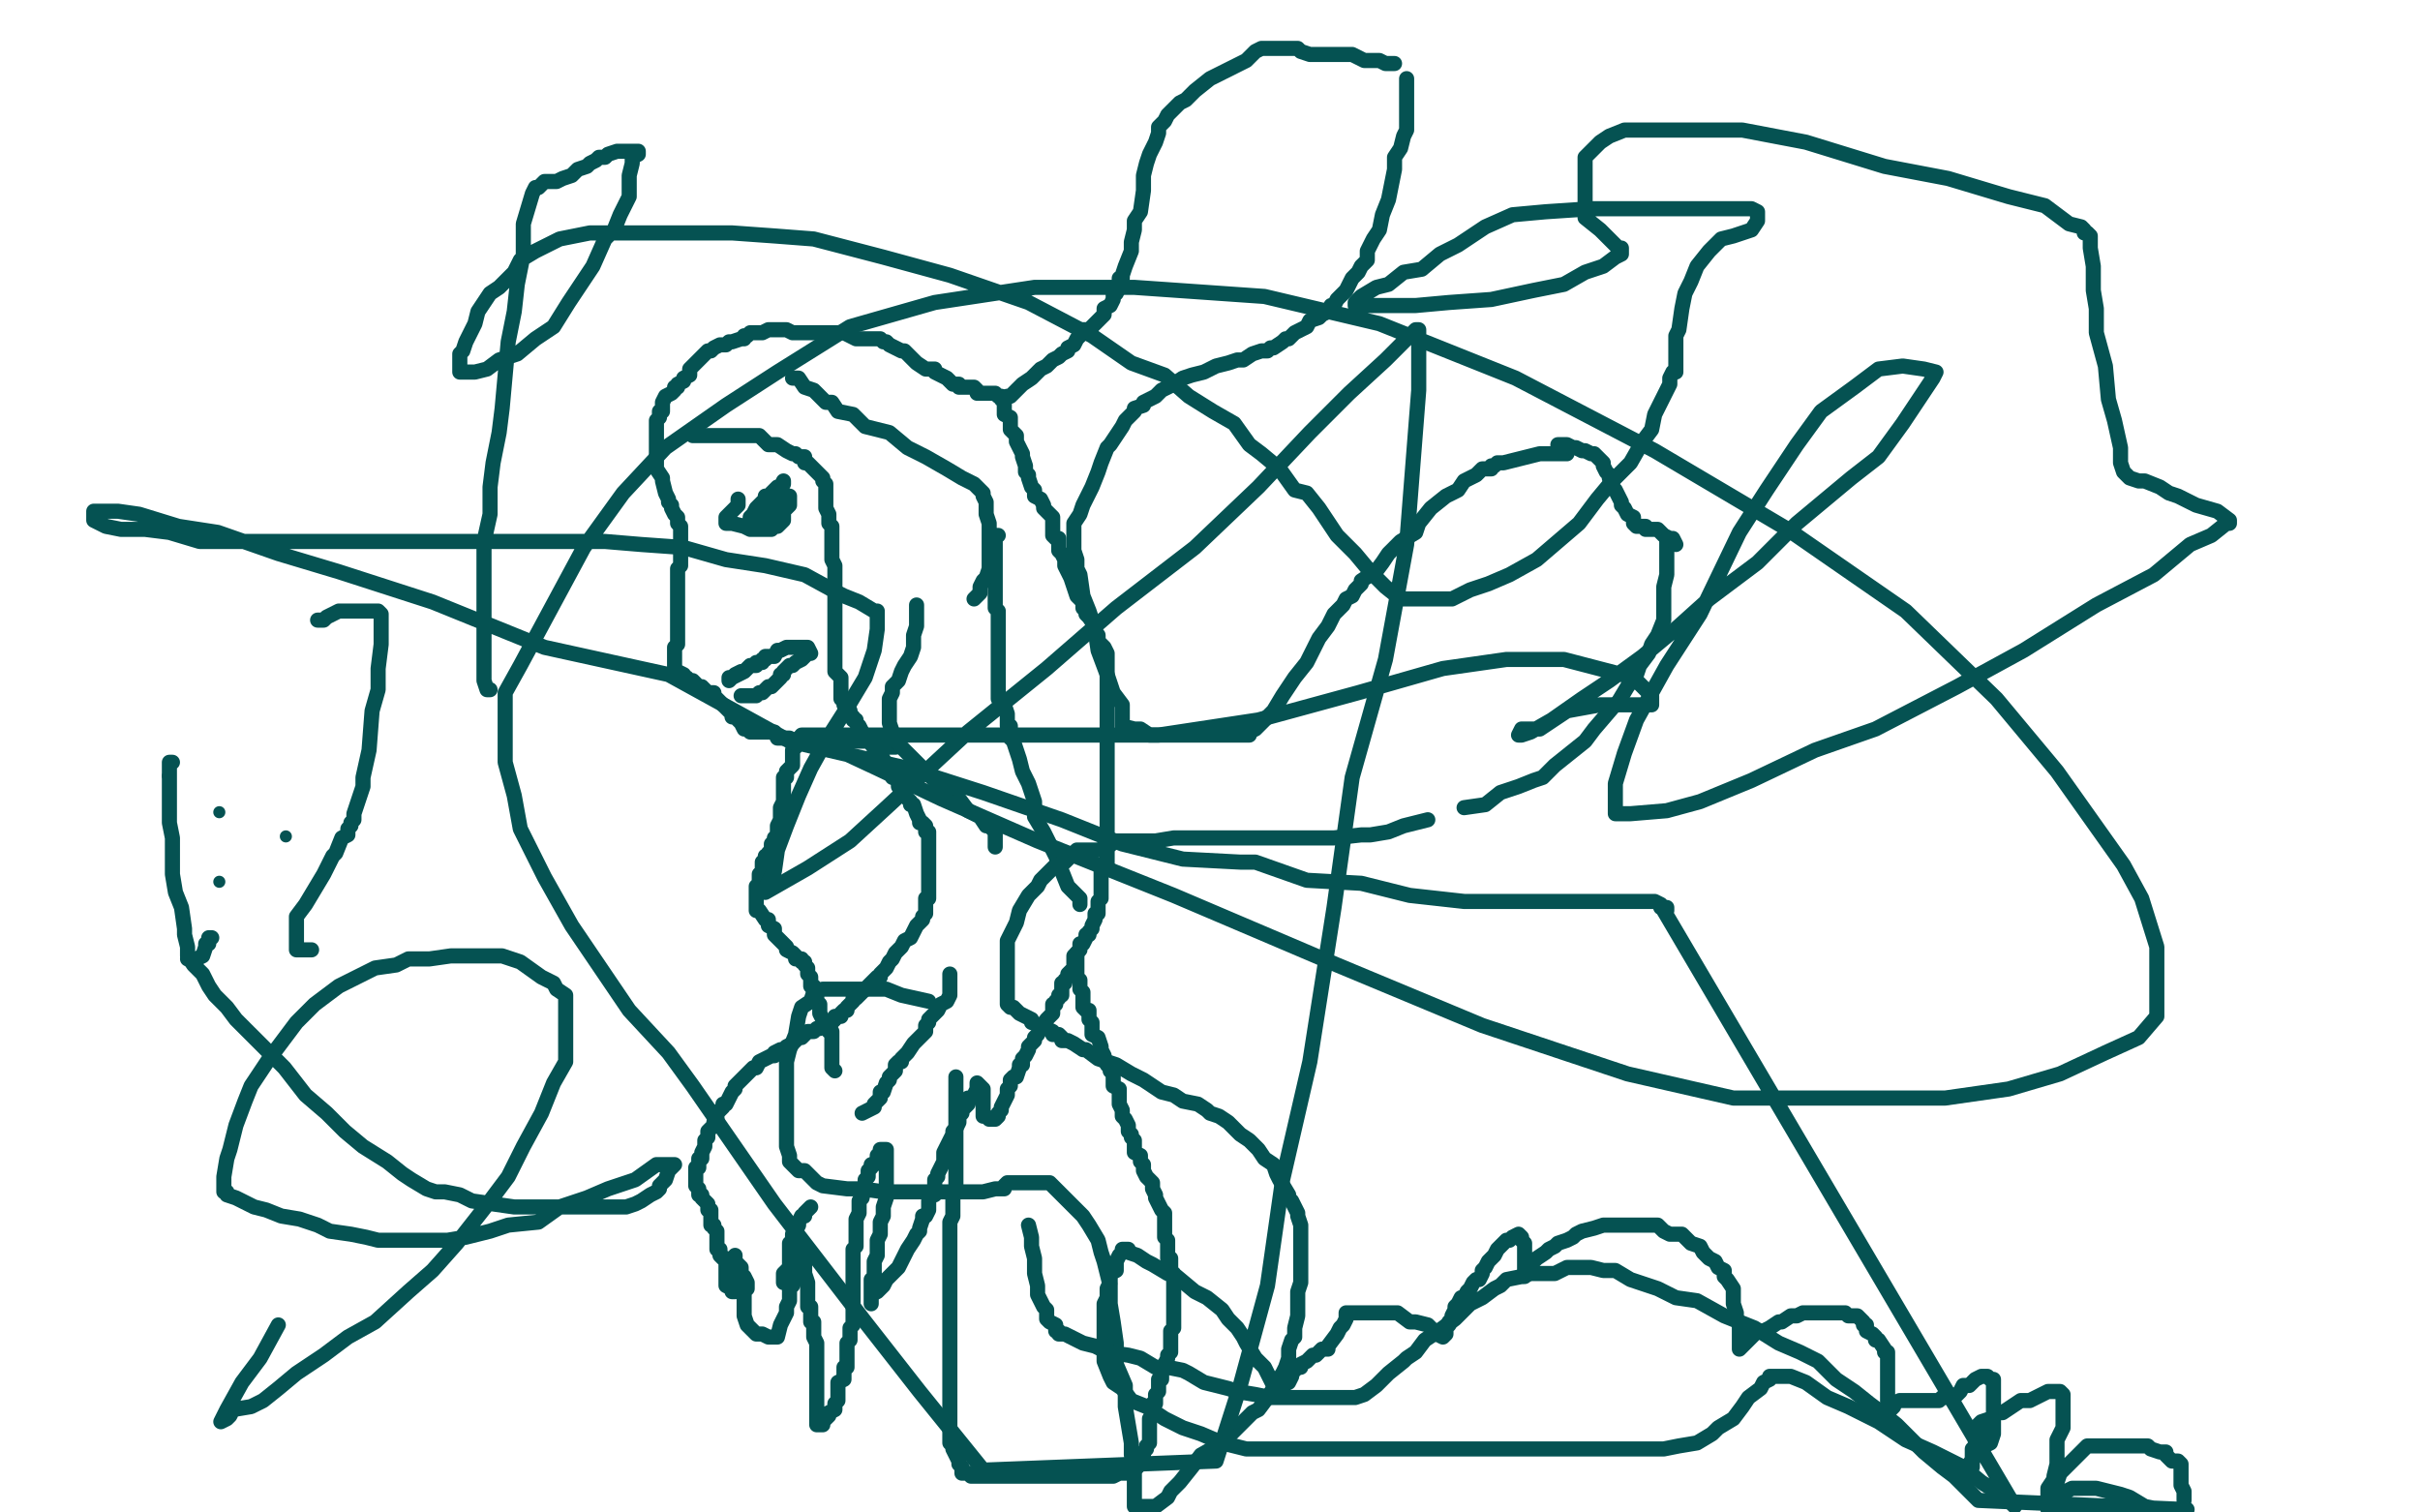 <?xml version="1.0" standalone="no"?>
<!DOCTYPE svg PUBLIC "-//W3C//DTD SVG 1.1//EN"
"http://www.w3.org/Graphics/SVG/1.1/DTD/svg11.dtd">

<svg width="800" height="500" version="1.1" xmlns="http://www.w3.org/2000/svg" xmlns:xlink="http://www.w3.org/1999/xlink" style="stroke-antialiasing: false"><desc>This SVG has been created on https://colorillo.com/</desc><rect x='0' y='0' width='800' height='500' style='fill: rgb(255,255,255); stroke-width:0' /><polyline points="229,144 230,144 230,144 231,144 231,144 232,144 232,144 233,144 233,144 234,144 234,144 235,144 236,144 237,144 238,144 239,144 240,144 241,144 244,144 246,144 248,144 251,144 254,147 257,147 260,149 262,150 263,150 264,151 265,151 266,151 266,153 267,153 269,155 270,156 271,157 272,158 272,159 273,160 273,161 273,162 273,163 273,164 273,165 273,166 273,167 273,168 274,170 274,171 274,172 274,173 275,174 275,176 275,177 275,178 275,179 275,181 275,182 275,184 275,185 276,187 276,188 276,189 276,190 276,191 276,193 276,194 276,195 276,196 276,197 276,198 276,199 276,200 276,201 276,202 276,203 276,204 276,205 276,206 276,207 276,208 276,209 276,210 276,211 276,212 276,213 276,214 276,215 276,216 276,218 276,221 276,222 277,223 278,224 278,225 278,227 278,228 278,230 278,231 279,231 279,233 280,233 281,235 281,236 282,237 282,238 283,238 283,239 284,240 285,242 286,244 287,244 288,246 289,247 289,248 290,248 290,249 291,250 292,251 292,253 293,253 294,254 295,255 295,256 295,257 296,257 297,259 297,260 298,261 299,262 299,263 301,265 301,266 302,266 303,269 304,271 304,272 305,272 306,273 306,274 306,275 307,275 307,276 307,277 307,278 307,279 307,280 307,281 307,282 307,283 307,284 307,285 307,286 307,287 307,288 307,289 307,290 307,292 307,293 307,294 307,296 307,297 306,297 306,299 306,300 306,302 305,303 305,304 303,306 302,308 301,310 299,311 298,313 296,315 295,317 294,318 293,320 292,321 291,322 291,323 290,323 289,324 288,325 287,326 285,328 283,330 282,330 282,331 280,333 280,334 279,334 278,335 278,336 276,336 276,337 275,338 272,339 271,340 270,340 269,341 267,341 266,342 265,343 264,343 263,344 262,345 260,346 259,347 258,347 256,348 256,349 255,349 253,350 251,351 250,353 249,353 248,354 246,356 245,357 243,359 243,360 242,361 241,363 240,365 239,365 239,366 237,368 237,369 237,370 236,371 236,372 234,374 234,375 234,376 233,377 233,379 232,381 232,383 231,383 231,384 231,385 231,386 230,386 230,387 230,388 230,389 230,390 230,392 231,393 231,394 231,395 232,395 232,396 233,397 234,398 234,400 235,400 235,401 235,403 235,404 235,405 236,405 236,406 237,407 237,409 237,410 237,412 237,413 238,413 238,415 239,416 240,416 240,417 240,418 240,419 240,420 240,421 240,422 240,424 240,425 242,426 242,427 243,427 243,425 243,423 243,422 243,421 243,419 243,418 243,416 243,415 243,416 243,417 244,418 245,419 245,420 245,422 246,422 247,424 247,425 247,426 246,427 246,428 246,430 246,431 246,432 246,433 246,434 246,435 247,438 248,439 249,440 250,441 251,441 252,441 254,442 255,442 257,442 258,438 259,436 260,434 260,432 261,430 261,429 261,427 261,425 262,425 262,423 263,423 263,422 263,421 263,420 263,419 263,418 263,417 263,416 263,415 263,414 263,413 263,412 263,411 263,410 263,409 263,408 263,407 263,406 263,408 264,411 266,415 266,418 266,421 267,424 267,425 267,427 267,429 267,430 267,431 267,432 268,432 268,433 268,434 268,436 268,437 269,437 269,438 269,439 269,440 269,442 270,444 270,446 270,448 270,450 270,451 270,452 270,453 270,454 270,455 270,456 270,457 270,459 270,460 270,462 270,463 270,465 270,468 270,470 270,471 272,471 272,470 273,469 274,468 274,467 276,466 276,464 277,463 277,461 277,460 277,458 277,457 279,456 279,455 279,454 279,452 280,452 280,451 280,450 280,449 280,448 280,447 280,446 280,445 280,444 281,443 281,442 281,439 282,438 282,437 282,435 282,434 282,432 282,431 282,429 282,428 282,425 282,424 282,422 282,421 282,420 282,419 282,418 282,416 282,415 282,414 282,413 283,412 283,410 283,409 283,407 283,406 283,405 283,404 283,403 284,401 284,400 284,397 285,396 285,394 286,394 286,393 286,392 286,390 287,389 287,388 287,387 288,386 288,385 289,385 290,383 290,382 291,381 291,380 292,380 293,380 293,381 293,384 293,386 293,388 293,389 293,392 293,394 293,396 292,399 292,400 292,402 291,404 291,406 291,408 290,410 290,413 290,415 289,417 289,420 289,422 288,423 288,424 288,427 288,428 288,429 288,430 288,431 288,430 288,428 290,427 292,425 293,423 295,421 296,420 297,419 298,417 299,415 300,413 302,410 303,408 304,407 304,406 305,403 305,402 306,402 307,400 307,398 307,397 308,395 309,395 309,393 309,391 309,390 310,389 310,388 311,386 312,384 312,381 313,379 314,377 315,375 315,374 316,373 317,371 317,370 317,369 318,368 318,367 319,366 320,365 320,364 320,363 321,363 322,362 323,360 323,359 323,358 325,360 325,362 325,363 325,364 325,366 325,368 325,369 326,369 327,370 328,370 329,370 330,369 330,368 331,367 331,366 332,364 333,362 333,360 334,359 334,358 334,357 335,356 336,356 337,353 337,352 338,352 338,350 339,349 340,347 340,346 341,345 342,344 342,343 343,342 344,340 346,337 347,336 348,335 348,334 348,332 349,332 349,331 350,330 350,329 351,329 351,328 351,327 351,325 352,325 352,324 353,323 353,322 354,321 355,320 355,318 355,316 356,315 357,314 357,313 357,312 358,312 359,310 359,309 360,309 360,308 361,307 361,306 362,304 362,303 362,302 363,302 363,301 363,300 363,299 363,298 364,297 364,296 364,295 364,294 364,293 364,291 364,290 364,288 366,287 366,286 366,284 366,283 366,282 366,281 366,280 366,279 366,278 366,277 366,276 366,275 366,274 366,273 366,272 366,269 366,268 366,266 366,265 366,262 366,261 366,260 366,259 366,258 366,257 366,256 366,255 366,254 366,253 366,252 366,251 366,249 366,248 366,247 366,246 366,245 366,244 366,243 366,241 366,239 366,238 366,237 366,236 366,235 366,234 366,233 366,232 366,231 366,230 366,229 366,228 366,227 366,226 366,224 366,221 366,219 366,218 366,217 366,216 365,214 363,212 363,210 362,209 362,208 362,207 360,204 359,203 359,202 358,201 358,200 358,199 356,197 355,194 354,191 353,189 352,187 352,185 351,183 350,182 350,181 350,178 349,178 348,177 348,176 348,175 348,174 348,173 348,172 348,171 347,170 346,169 345,168 345,167 344,165 342,164 342,163 342,162 341,161 340,158 340,157 339,156 339,154 338,151 338,150 337,148 336,146 336,145 336,144 335,143 334,142 334,141 334,140 334,138 332,137 332,136 332,135 332,134 332,133 331,132 331,131 330,131 329,130 328,130 327,130 326,130 325,130 324,130 323,130 323,129 322,128 321,128 320,128 319,128 318,128 317,128 317,127 316,127 315,127 313,125 311,124 309,123 309,122 307,122 306,122 303,120 299,116 298,116 294,114 293,113 292,113 291,112 290,112 289,112 288,112 287,112 286,112 285,112 284,112 283,112 281,111 279,110 277,110 275,110 272,110 270,110 269,110 266,110 265,110 263,110 262,110 260,109 259,109 257,109 256,109 255,109 254,109 252,110 249,110 248,110 247,111 246,111 246,112 245,112 242,113 241,113 240,114 238,114 236,115 235,116 234,116 233,117 232,118 231,119 230,120 229,121 228,122 228,124 226,125 226,126 224,127 224,128 223,128 223,129 222,130 220,131 219,133 219,135 219,136 218,136 218,138 217,139 217,141 217,142 217,144 217,146 217,148 217,149 217,151 217,155 219,158 219,159 220,163 221,165 221,166 222,167 222,168 223,170 224,171 224,173 225,174 225,176 225,177 225,178 225,179 225,180 225,181 225,182 225,183 225,184 225,185 225,186 225,187 224,188 224,190 224,192 224,193 224,194 224,195 224,197 224,198 224,200 224,201 224,202 224,203 224,204 224,205 224,206 224,207 224,208 224,209 224,210 224,211 224,212 224,213 223,214 223,215 223,216 223,217 223,218 223,219 223,220 223,221 224,222 226,223 226,224 227,224 228,225 229,225 230,226 230,227 232,227 233,228 234,229 235,229 236,229 236,230 237,231 238,232 239,233 240,234 241,235 242,236 242,237 243,237 244,238 245,239 246,241 247,241 248,242 249,242 251,242 252,242 254,242 255,242 256,242 257,244 258,244 259,244 260,244 261,244 262,245 263,245 264,245 265,245 266,245 267,245 268,245 269,245 270,245 271,245 272,245 274,245 275,245 276,245 277,245 278,245 279,245 280,245 281,245 283,245 285,245 286,245 288,245 289,245 290,246 291,246 292,246 293,247 295,247 296,247" style="fill: none; stroke: #055252; stroke-width: 5; stroke-linejoin: round; stroke-linecap: round; stroke-antialiasing: false; stroke-antialias: 0; opacity: 1.0"/>
<polyline points="265,244 264,244 264,244 264,245 264,245 263,246 263,246 263,247 262,248 262,249 262,250 262,251 262,253 261,254 260,255 260,256 260,257 259,257 259,258 259,259 259,260 259,261 259,262 259,263 259,264 259,265 258,267 258,269 258,270 258,271 257,273 257,274 257,275 257,276 257,277 256,277 256,278 255,279 255,280 255,281 254,282 254,283 253,283 253,284 252,285 252,286 252,288 251,289 251,290 251,291 251,292 250,293 250,294 250,295 250,296 250,298 250,300 250,301 251,301 253,304 254,304 254,305 254,306 256,307 256,309 257,310 258,311 259,312 260,313 260,314 262,315 263,316 263,317 265,317 265,318 266,318 266,319 267,320 267,322 268,323 268,324 268,325 268,326 269,326 269,327 269,328 270,329 270,331 271,332 271,334 271,335 272,337 273,339 274,340 274,341 275,341 275,342 275,343 275,344 275,345 275,346 275,347 275,349 275,351 275,353 276,354" style="fill: none; stroke: #055252; stroke-width: 5; stroke-linejoin: round; stroke-linecap: round; stroke-antialiasing: false; stroke-antialias: 0; opacity: 1.0"/>
<polyline points="356,315 356,317 356,317 356,318 356,318 356,320 356,320 356,322 356,322 356,323 356,323 357,324 357,324 357,325 357,325 357,326 357,326 357,327 358,328 358,329 358,331 358,333 359,334 360,334 360,335 360,336 360,337 361,338 361,339 361,340 361,342 363,343 364,346 364,347 365,349 365,350 366,352 367,353 367,354 368,355 368,356 368,358 368,359 370,360 370,362 370,364 370,365 371,367 371,369 372,370 373,372 373,373 373,374 374,375 374,376 375,377 375,379 375,380 375,381 377,382 377,384 378,385 378,386 378,387 379,389 380,390 381,391 381,393 382,395 382,396 383,398 384,400 385,401 385,402 385,403 385,406 385,408 385,409 386,410 386,411 386,413 386,415 386,416 387,416 387,418 387,419 387,421 388,421 388,422 388,424 388,425 388,426 388,427 388,428 388,430 388,431 388,433 388,434 388,435 388,436 388,437 388,438 388,439 387,440 387,441 387,444 387,445 387,446 387,447 386,448 386,449 385,451 385,452 384,454 384,456 383,456 383,457 383,458 383,459 383,460 382,461 382,462 382,463 382,464 381,464 381,465 381,466 381,467 381,468 380,469 380,470 380,471 380,472 380,474 380,476 380,477 379,478 379,479 378,480 378,481 377,481 377,482 377,483 376,484 376,485 375,485 375,486 374,486 373,487 372,487 371,487 370,487 368,488 366,488 365,488 363,488 362,488 360,488 359,488 357,488 356,488 355,488 354,488 353,488 351,488 350,488 348,488 347,488 346,488 345,488 344,488 343,488 342,488 340,488 337,488 335,488 333,488 331,488 330,488 328,488 327,488 325,488 322,488 321,488 320,487 319,487 318,487 318,486 318,485 317,484 317,483 316,481 315,479 315,478 314,477 314,475 314,474 314,473 314,471 314,469 314,468 314,467 314,464 314,463 314,462 314,461 314,457 314,456 314,454 314,453 314,450 314,449 314,448 314,447 314,444 314,443 314,439 314,438 314,435 314,432 314,428 314,425 314,422 314,419 314,417 314,414 314,412 314,409 314,406 314,404 315,402 315,399 315,395 316,393 316,390 316,386 316,383 316,382 316,378 316,376 316,375 316,371 316,370 316,368 316,364 316,363 316,358 316,356" style="fill: none; stroke: #055252; stroke-width: 5; stroke-linejoin: round; stroke-linecap: round; stroke-antialiasing: false; stroke-antialias: 0; opacity: 1.0"/>
<polyline points="307,331 298,329 298,329 293,327 293,327 290,327 290,327 287,327 287,327 283,327 283,327 279,327 279,327 277,327 277,327 276,327 276,327 272,327 272,327 269,328 269,328 268,331 268,331 265,333 265,333 264,336 264,336 263,342 261,347 260,351 260,358 260,365 260,370 260,375 260,379 261,382 261,384 263,386 264,387 266,387 270,391 272,392 280,393 285,393 292,394 300,394 307,394 314,394 320,394 324,394 325,394 329,393 331,393 332,393 332,392 333,391 334,391 335,391 337,391 338,391 340,391 341,391 347,391 349,393 351,395 356,400 358,402 360,405 363,410 364,414 365,417 367,425 367,431 368,437 369,444 369,451 372,458 372,465 373,471 374,477 374,481 375,485 375,490 375,493 375,496 375,498 382,498 386,495 387,493 390,490 394,485 397,481 404,477 409,472 414,467 416,466 419,462 421,459 422,457 424,454 425,452 426,449 426,446 427,443 428,442 428,439 429,435 429,431 429,430 429,427 430,424 430,423 430,418 430,416 430,413 430,411 430,410 430,408 430,406 430,405 429,402 429,401 428,399 427,397 426,396 426,395 423,390 422,388 421,385 418,383 416,380 413,377 410,375 408,373 406,371 403,369 400,368 399,367 396,365 391,364 388,362 384,361 378,357 374,355 369,352 363,350 359,347 358,347 355,345 353,344 352,344 351,344 351,343 350,342 349,342 348,342 348,341 346,340 345,340 344,339 341,338 341,337 337,335 336,334 335,333 334,333 333,332 333,331 333,329 333,327 333,326 333,323 333,320 333,317 333,314 333,311 336,305 337,301 340,296 343,293 344,291 345,290 347,288 349,286 350,285 352,285 355,282 356,281 360,281 363,281 366,280 369,278 376,278 379,278 380,278 382,278 388,277 391,277 397,277 402,277 408,277 415,277 420,277 425,277 430,277 436,277 441,277 450,276 453,276 459,275 464,273 472,271" style="fill: none; stroke: #055252; stroke-width: 5; stroke-linejoin: round; stroke-linecap: round; stroke-antialiasing: false; stroke-antialias: 0; opacity: 1.0"/>
<polyline points="484,267 491,266 491,266 496,262 496,262 502,260 502,260 507,258 507,258 510,257 510,257 514,253 514,253 519,249 519,249 524,245 524,245 527,241 527,241 533,234 533,234 535,232 538,227 541,223 542,220 545,216 546,213 548,210 550,205 550,203 550,198 550,194 551,190 551,186 551,182 551,178" style="fill: none; stroke: #055252; stroke-width: 5; stroke-linejoin: round; stroke-linecap: round; stroke-antialiasing: false; stroke-antialias: 0; opacity: 1.0"/>
<polyline points="518,150 513,150 513,150 509,150 509,150 505,151 505,151 501,152 501,152 497,153 497,153 495,153 495,153 494,154 494,154 493,154 493,154 493,155 493,155 492,155 491,155 490,155 488,157 484,159 482,162 478,164 473,168 469,173 468,176 463,179 459,183 457,186 454,190 453,190 450,192 450,193 449,194 448,195 447,197 445,198 444,200 441,203 439,207 436,211 432,219 428,224 424,230 421,235 418,238 416,240 415,241 413,242 413,243 412,243 411,243 410,243 409,243 408,243 406,243 401,243 394,243 389,243 385,243 380,243 377,241 375,241 371,240 371,237 371,233 368,229 366,223 363,215 362,208 360,202 358,197 357,190 356,188 356,185 355,182 355,181 355,179 355,178 355,175 355,173 357,170 358,167 361,161 363,156 364,153 366,148 367,147 369,144 371,141 372,139 373,138 374,137 375,136 375,135 378,134 378,133 382,131 383,130 384,129 388,127 391,125 394,124 398,123 402,121 406,120 409,119 411,119 414,117 417,116 419,116 420,115 421,115 424,113 425,112 426,112 428,110 430,109 432,108 433,106 436,105 437,104 439,103 440,101 441,101 442,99 444,97 445,96 447,92 449,90 450,88 452,86 452,83 454,79 456,76 457,71 459,66 460,61 461,56 461,52 463,49 464,45 465,43 465,40 465,37 465,36 465,33 465,30 465,29 465,27 465,26" style="fill: none; stroke: #055252; stroke-width: 5; stroke-linejoin: round; stroke-linecap: round; stroke-antialiasing: false; stroke-antialias: 0; opacity: 1.0"/>
<polyline points="461,21 458,21 458,21 456,20 456,20 455,20 455,20 453,20 452,20 451,20 449,19 447,18 446,18 444,18 442,18 440,18 437,18 436,18 433,18 430,17 429,16 428,16 425,16 422,16 418,16 417,16 415,17 412,20 408,22 404,24 400,26 395,30 392,33 390,34 387,37 386,38 385,40 383,42 383,44 382,47 380,51 379,54 378,58 378,63 377,70 375,73 375,76 374,80 374,83 372,88 371,91 371,92 370,92 370,94 370,95 369,97 368,97 368,99 367,101 365,102 365,104 364,105 362,107 360,109 358,109 357,111 356,112 355,114 353,115 353,116 351,117 350,118 348,119 346,121 344,122 341,125 338,127 336,129 335,130 334,131 333,131 332,132" style="fill: none; stroke: #055252; stroke-width: 5; stroke-linejoin: round; stroke-linecap: round; stroke-antialiasing: false; stroke-antialias: 0; opacity: 1.0"/>
<polyline points="515,147 517,147 517,147 518,147 518,147 520,148 520,148 521,148 521,148 523,149 523,149 524,149 526,150 527,150 528,151 530,153 530,154 531,156 532,157 532,158 533,159 533,161 534,162 535,164 536,166 536,167 537,168 538,170 540,171 540,173 541,174 542,174 543,174 544,174 544,175 545,175 546,175 547,175 548,175 549,176 550,177 552,178 553,178 554,180" style="fill: none; stroke: #055252; stroke-width: 5; stroke-linejoin: round; stroke-linecap: round; stroke-antialiasing: false; stroke-antialias: 0; opacity: 1.0"/>
<polyline points="244,165 244,166 244,166 244,167 243,168 242,169 241,170 240,171 240,173 242,173 246,174 248,175 250,175 252,175 253,175 254,175 255,175 256,174 257,174 258,173 259,172 259,171 259,170 259,169 260,168 261,167 261,166 261,165 261,164 260,164 259,164 258,164 257,165 256,165 255,166 254,167 253,168 252,169 251,170 249,171 249,172 248,174 248,173 248,172 248,171 249,170 250,168 251,167 253,165 253,164 254,164 255,164 256,163 256,162 257,161 258,161 259,160 259,159 258,161 257,161 256,162 255,163 255,165 253,166 252,168 251,168 251,170 248,172 248,171 249,171 251,170 252,169 253,168 255,167 256,167 257,166 258,165 259,165 259,164 260,164 259,165 258,167 256,169 256,170 254,172 254,173 253,174 252,174 253,174 255,174 256,173 258,173 258,172 259,172 258,172 257,172 256,172" style="fill: none; stroke: #055252; stroke-width: 5; stroke-linejoin: round; stroke-linecap: round; stroke-antialiasing: false; stroke-antialias: 0; opacity: 1.0"/>
<polyline points="245,230 246,230 246,230 247,230 247,230 248,230 248,230 250,230 250,230 251,229 251,229 252,229 252,229 253,228 253,228 254,227 254,227 255,227 255,227 256,226 256,226 257,225 257,225 258,224 258,224 258,223 258,223 259,223 259,222 260,221 261,220 262,220 263,219 265,218 266,217 267,216 268,216 267,214 266,214 264,214 262,214 261,214 260,214 258,215 257,215 256,217 255,217 253,217 253,218 252,218 251,219 250,219 250,220 249,220 248,220 247,221 246,222 244,223 242,224 241,224 241,225 242,224 243,223 245,222 246,222 247,221 248,220 250,220 251,219 252,219 252,218" style="fill: none; stroke: #055252; stroke-width: 5; stroke-linejoin: round; stroke-linecap: round; stroke-antialiasing: false; stroke-antialias: 0; opacity: 1.0"/>
<polyline points="303,200 303,202 303,202 303,203 303,203 303,207 303,207 302,210 302,210 302,214 302,214 301,217 301,217 299,220 299,220 298,222 298,222 297,225 297,225 295,227 295,227 295,229 295,229 294,231 294,231 294,232 294,232 294,233 294,234 294,235 294,237 294,239 295,242 296,245 301,250 305,254 310,259 313,263 317,264 320,268 322,269 324,270 326,273 327,273 328,274 329,275 329,276 329,278 329,279 329,280" style="fill: none; stroke: #055252; stroke-width: 5; stroke-linejoin: round; stroke-linecap: round; stroke-antialiasing: false; stroke-antialias: 0; opacity: 1.0"/>
<polyline points="330,177 329,177 329,177 329,178 329,178 329,179 329,183 329,184 329,187 329,190 329,194 329,196 329,198 329,201 330,202 330,205 330,207 330,209 330,212 330,214 330,218 330,221 330,224 330,228 330,231 332,233 333,236 333,237 333,239 333,240 334,240 334,242 334,244 335,245 336,248 337,251 338,255 340,259 342,265 342,270 345,275 349,283 351,288 353,293 356,296 357,297 357,299" style="fill: none; stroke: #055252; stroke-width: 5; stroke-linejoin: round; stroke-linecap: round; stroke-antialiasing: false; stroke-antialias: 0; opacity: 1.0"/>
<polyline points="262,125 264,125 264,125 266,128 266,128 269,129 269,129 271,131 271,131 272,132 272,132 273,133 273,133 275,133 277,136 282,137 286,141 294,143 300,148 306,151 313,155 318,158 322,160 323,161 325,163 325,164 326,166 326,167 326,169 326,170 327,173 327,174 327,177 327,180 327,182 327,184 327,188 326,191 325,192 324,194 324,196 323,197 322,198" style="fill: none; stroke: #055252; stroke-width: 5; stroke-linejoin: round; stroke-linecap: round; stroke-antialiasing: false; stroke-antialias: 0; opacity: 1.0"/>
<polyline points="314,322 314,324 314,324 314,325 314,325 314,327 314,327 314,329 314,329 313,331 313,331 311,332 311,332 310,334 310,334 309,335 309,335 308,336 308,336 307,337 307,337 307,338 306,339 306,341 305,342 304,343 303,344 302,345 300,348 298,350 298,351 297,351 296,352 296,354 295,355 294,356 294,357 293,358 292,361 291,361 291,362 291,363 290,364 289,365 289,366 287,367 285,368" style="fill: none; stroke: #055252; stroke-width: 5; stroke-linejoin: round; stroke-linecap: round; stroke-antialiasing: false; stroke-antialias: 0; opacity: 1.0"/>
<polyline points="268,399 266,401 266,401 266,402 266,402 265,402 265,402 264,404 264,404 264,405 264,405 263,407 263,407 262,408 262,408 262,409 262,409 262,411 262,411 261,411 261,411 261,413 261,413 261,414 261,415 261,416 261,417 261,419 259,421 259,423 259,424" style="fill: none; stroke: #055252; stroke-width: 5; stroke-linejoin: round; stroke-linecap: round; stroke-antialiasing: false; stroke-antialias: 0; opacity: 1.0"/>
<polyline points="340,405 341,409 341,409 341,412 341,412 342,416 342,416 342,419 342,419 342,421 342,421 343,425 343,425 343,428 343,428 345,432 345,432 346,433 346,433 346,436 346,436 347,437 347,437 349,438 349,438 349,440 349,440 350,440 350,441 352,441 356,443 358,444 362,445 366,447 373,448 377,449 382,452 386,452 391,453 393,454 398,457 402,458 406,459 409,460 415,461 420,462 424,462 427,462 431,462 435,462 439,462 442,462 446,462 448,462 451,461 455,458 457,456 459,454 464,450 465,449 468,447 471,443 474,441 477,439 481,436 484,433 486,431 490,429 494,426 496,425 498,423 503,422 506,421 509,421 512,421 514,421 518,419 523,419 526,419 530,420 534,420 539,423 548,426 554,429 561,430 570,435 580,439 588,444 595,447 601,450 607,456 613,460 618,464 622,467 627,471 632,476 636,480 642,485 646,488 650,492 654,496 722,499 723,499 721,499 719,499 717,499 714,499 712,499 709,499 707,499 704,499 700,499 694,499 692,499 689,499 686,499 685,499 681,499 679,499 678,499 677,499 677,498 677,497 678,496 679,495 681,495 682,493 683,493 685,492 687,492 691,492 693,492 697,493 701,494 704,495 709,498 714,499 717,499 718,499 719,499 720,499" style="fill: none; stroke: #055252; stroke-width: 5; stroke-linejoin: round; stroke-linecap: round; stroke-antialiasing: false; stroke-antialias: 0; opacity: 1.0"/>
<polyline points="722,496 722,495 722,493 721,491 721,489 721,488 721,486 721,485 721,484 720,483 718,483 717,482 716,481 716,480 714,480 711,479 710,478 707,478 704,478 700,478 698,478 696,478 695,478 693,478 692,478 690,478 689,479 687,481 686,482 683,485 681,487 680,490 680,491 679,493 677,494 677,496 677,497 677,496 677,492 679,489 679,488 680,484 680,479 680,476 682,472 682,469 682,466 682,465 682,462 682,461 681,460 679,460 677,460 675,461 673,462 671,463 668,463 665,465 662,467 660,467 658,469 655,470 654,471 654,474 654,475 653,475 653,477 653,479 652,479 652,480 652,481 652,482 652,483 652,484 652,485 651,486 651,487 651,488 651,489 651,485 651,484 653,481 655,479 656,478 658,477 659,474 659,471 659,467 659,464 659,462 659,460 659,458 659,456 658,456 657,455 656,455 655,455 653,456 651,458 649,458 648,460 647,461 646,462 645,462 642,462 641,463 638,463 635,463 634,463 631,463 629,463 628,463 626,464 626,465 625,466 624,467 624,468 624,467 624,465 624,463 624,462 624,459 624,456 624,454 624,452 624,451 624,450 624,447 623,447 623,446 621,443 620,443 620,442 619,441 617,440 617,438 616,438 616,437 615,436 614,435 613,435 611,435 610,434 607,434 604,434 602,434 599,434 596,434 594,435 592,435 589,437 588,437 585,439 583,440 581,440 579,442 578,443 577,444 576,445 575,446 575,445 575,443 575,441 575,438 574,436 574,434 573,431 573,428 573,426 571,423 570,422 570,420 568,419 567,417 565,416 563,414 562,412 559,411 557,409 556,408 553,408 552,408 550,407 548,405 545,405 544,405 542,405 539,405 537,405 534,405 531,405 530,405 527,406 523,407 521,408 520,409 518,410 515,411 514,412 512,413 511,414 508,416 507,417 506,418 506,420 505,420 504,422 504,420 504,417 504,416 504,415 504,413 504,411 503,410 503,409 502,408 500,409 499,410 498,410 496,412 495,413 494,415 492,417 491,419 490,420 490,421 489,423 488,423 487,424 486,426 485,427 484,429 483,429 482,431 481,432 481,433 480,435 480,436 479,437 479,438 478,439 478,440 478,441 477,442 475,441 474,440 472,438 468,437 466,437 462,434 458,434 454,434 451,434 450,434 448,434 447,434 446,434 445,434 445,436 444,438 443,439 442,441 439,445 439,446 437,446 436,447 435,448 434,448 433,449 432,450 430,451 430,452 429,452 428,453 427,454 427,455 426,457 424,458 424,459 423,460 423,461 421,460 421,459 421,458 419,454 418,452 415,449 412,444 411,442 409,439 407,437 406,436 404,433 399,429 395,427 389,422 386,421 381,418 379,417 376,415 373,414 373,413 371,413 371,414 370,415 369,417 369,418 369,419 369,420 367,421 367,422 367,424 366,426 366,427 366,429 365,431 365,432 365,435 365,438 365,440 365,443 365,445 365,447 365,450 367,455 368,457 371,459 374,463 379,465 385,469 391,472 397,474 404,477 412,479 416,479 420,479 423,479 424,479 427,479 428,479 430,479 431,479 435,479 438,479 441,479 443,479 447,479 450,479 454,479 458,479 463,479 469,479 472,479 476,479 480,479 483,479 487,479 490,479 494,479 499,479 502,479 505,479 509,479 512,479 515,479 518,479 522,479 526,479 529,479 533,479 537,479 541,479 545,479 550,479 555,478 561,477 566,474 568,472 573,469 576,465 578,462 582,459 583,457 585,456 585,455 586,455 587,455 588,455 592,455 597,457 604,462 611,465 621,470 630,476 639,480 649,485 655,490 663,495 666,498 550,301 551,301 551,300 550,300 549,300 549,299 547,298 545,298 542,298 538,298 530,298 520,298 508,298 497,298 484,298 466,296 450,292 432,291 415,285 410,285 391,284 371,279 351,271 325,262 300,254 261,245 221,223 180,214 143,199 112,189 92,183 72,176 59,174 46,170 39,169 33,169 32,169 31,169 31,170 31,171 31,172 35,174 40,175 48,175 56,176 66,179 78,179 91,179 103,179 111,179 122,179 131,179 141,179 151,179 156,179 164,179 171,179 178,179 188,179 200,179 212,180 226,181 240,185 253,187 266,190 277,196 279,197 284,199 289,202 290,202 290,203 290,208 289,215 286,224 280,234 273,245 268,254 264,263 260,273 257,281 256,288 253,294 253,295 267,287 281,278 293,267 320,242 346,221 369,201 395,181 416,161 433,143 446,130 458,119 463,114 467,110 468,109 469,109 469,129 465,180 458,218 447,257 441,300 433,351 424,390 419,425 410,458 402,483 325,486 304,460 286,437 256,398 229,359 221,348 208,334 189,306 180,290 172,274 170,263 167,252 167,243 167,229 172,220 179,207 186,194 193,181 206,163 220,148 240,134 257,123 281,108 309,100 342,95 375,95 418,98 456,107 501,125 547,149 591,175 630,202 660,231 680,255 702,286 708,297 713,313 713,325 713,336 707,343 696,348 681,355 664,360 643,363 612,363 573,363 538,355 490,339 442,319 388,296 343,278 311,264 290,254 275,247 268,244 265,243 273,243 291,243 325,243 345,243 383,243 416,238 449,229 477,221 498,218 517,218 540,224 546,230 546,231 546,232 546,233 541,233 529,233 518,235 509,241 503,241 502,243 503,243 506,242 513,238 523,231 532,225 543,217 555,207 565,198 581,186 594,173 612,158 621,151 629,140 633,134 637,128 639,125 640,123 636,122 629,121 621,122 613,128 602,136 594,147 584,162 575,176 562,203 551,220 541,238 537,249 534,259 534,265 534,268 534,269 539,269 551,268 562,265 579,258 600,248 620,241 647,227 669,215 693,200 712,190 724,180 731,177 736,173 737,173 737,172 733,169 726,167 720,164 717,163 714,161 709,159 707,159 704,158 703,157 702,156 701,153 701,148 699,139 697,132 696,121 693,110 693,102 692,96 692,88 691,82 691,81 691,79 691,78 690,77 689,77 689,76 688,75 684,74 676,68 664,65 644,59 623,55 597,47 576,43 559,43 547,43 537,43 532,45 529,47 527,49 526,50 524,52 524,56 524,59 524,64 524,68 524,72 529,76 531,78 533,80 535,82 536,82 536,83 536,84 534,85 530,88 524,90 517,94 507,96 493,99 479,100 468,101 458,101 452,101 449,101 448,101 448,100 450,98 455,95 459,94 464,90 470,89 476,84 482,81 491,75 500,71 511,70 526,69 539,69 554,69 565,69 575,69 579,69 581,70 581,71 581,72 581,73 579,76 573,78 569,79 565,83 561,88 559,93 557,97 556,102 555,109 554,111 554,115 554,118 554,121 554,123 553,123 552,125 552,126 552,127 551,129 549,133 547,137 546,142 543,146 539,153 533,159 528,165 522,173 515,179 508,185 499,190 492,193 486,195 480,198 476,198 471,198 467,198 463,198 458,194 453,189 448,183 442,177 436,168 432,163 428,162 423,155 417,150 413,147 408,140 401,136 393,131 385,124 374,120 361,111 340,100 314,91 292,85 269,79 256,78 242,77 229,77 216,77 205,77 195,77 185,79 177,83 172,86 170,90 165,95 162,97 158,103 157,107 154,113 153,116 152,117 152,120 152,121 152,122 152,123 154,123 157,123 161,122 165,119 171,117 177,112 183,108 188,100 192,94 196,88 200,79 203,76 205,71 208,65 208,61 208,58 209,54 209,52 211,51 211,50 209,50 208,50 206,50 205,50 204,50 201,51 200,52 199,52 198,52 197,53 195,54 194,55 191,56 189,58 186,59 184,60 183,60 181,60 180,60 178,62 177,62 176,64 176,64 173,74 173,74 173,84 173,84 171,94 171,94 170,103 170,103 168,113 168,113 167,124 167,124 166,135 166,135 165,143 165,143 163,153 163,153 162,161 162,161 162,170 162,170 160,179 160,179 160,185 160,193 160,199 160,204 160,211 160,215 160,221 160,224 160,225 161,228 162,228" style="fill: none; stroke: #055252; stroke-width: 5; stroke-linejoin: round; stroke-linecap: round; stroke-antialiasing: false; stroke-antialias: 0; opacity: 1.0"/>
<polyline points="62,317 63,317 63,317 65,317 65,317 67,316 67,316 68,313 68,313 68,312 68,312 69,312 69,312 69,311 69,311 69,310 69,310 70,310 70,310" style="fill: none; stroke: #055252; stroke-width: 5; stroke-linejoin: round; stroke-linecap: round; stroke-antialiasing: false; stroke-antialias: 0; opacity: 1.0"/>
<circle cx="72.5" cy="291.5" r="2" style="fill: #055252; stroke-antialiasing: false; stroke-antialias: 0; opacity: 1.0"/>
<circle cx="72.5" cy="268.5" r="2" style="fill: #055252; stroke-antialiasing: false; stroke-antialias: 0; opacity: 1.0"/>
<circle cx="94.5" cy="276.5" r="2" style="fill: #055252; stroke-antialiasing: false; stroke-antialias: 0; opacity: 1.0"/>
<polyline points="103,314 101,314 101,314 100,314 100,314 99,314 99,314 98,314 98,314 98,313 98,313 98,312 98,307 98,303 101,299 104,294 107,289 110,283 111,282 113,277 115,276 115,274 116,273 116,272 117,271 117,269 117,269 120,260 120,260 120,257 120,257 122,248 122,248 123,235 123,235 125,228 125,228 125,221 125,221 126,213 126,213 126,207 126,207 126,204 126,204 126,203 126,203 125,202 124,202 122,202 121,202 120,202 119,202 118,202 116,202 113,202 112,202 108,204 107,205 105,205" style="fill: none; stroke: #055252; stroke-width: 5; stroke-linejoin: round; stroke-linecap: round; stroke-antialiasing: false; stroke-antialias: 0; opacity: 1.0"/>
<circle cx="55.5" cy="256.5" r="2" style="fill: #055252; stroke-antialiasing: false; stroke-antialias: 0; opacity: 1.0"/>
<polyline points="57,252 56,252 56,258 56,266 56,272 57,277 57,286 57,289 58,295 60,300 61,307 61,309 62,313 62,316 64,319 65,320 66,321 67,322 68,324 69,326 71,329 75,333 78,337 83,342 88,347 94,353 101,362 108,368 114,374 120,379 128,384 133,388 136,390 141,393 144,394 147,394 152,395 156,397 163,398 170,399 175,399 183,399 188,399 194,399 198,399 202,399 205,399 207,399 210,398 212,397 215,395 217,394 218,393 218,392 220,390 221,387 222,386 223,385 217,385 210,390 201,393 194,396 185,399 178,404 168,405 162,407 154,409 148,410 144,410 139,410 135,410 131,410 125,410 121,409 116,408 109,407 105,405 99,403 93,402 88,400 84,399 78,396 75,395 75,394 74,394 74,392 74,389 75,383 76,380 78,372 81,364 83,359 89,350 92,346 98,338 104,332 112,326 116,324 124,320 131,319 135,317 142,317 149,316 158,316 166,316 172,318 179,323 183,325 184,327 187,329 187,330 187,333 187,335 187,341 187,344 187,351 183,358 179,368 173,379 168,389 162,397 151,411 143,420 135,427 124,437 115,442 107,448 98,454 92,459 87,463 83,465 77,466 76,468 75,469 73,470 75,466 80,457 86,449 92,438" style="fill: none; stroke: #055252; stroke-width: 5; stroke-linejoin: round; stroke-linecap: round; stroke-antialiasing: false; stroke-antialias: 0; opacity: 1.0"/>
</svg>
